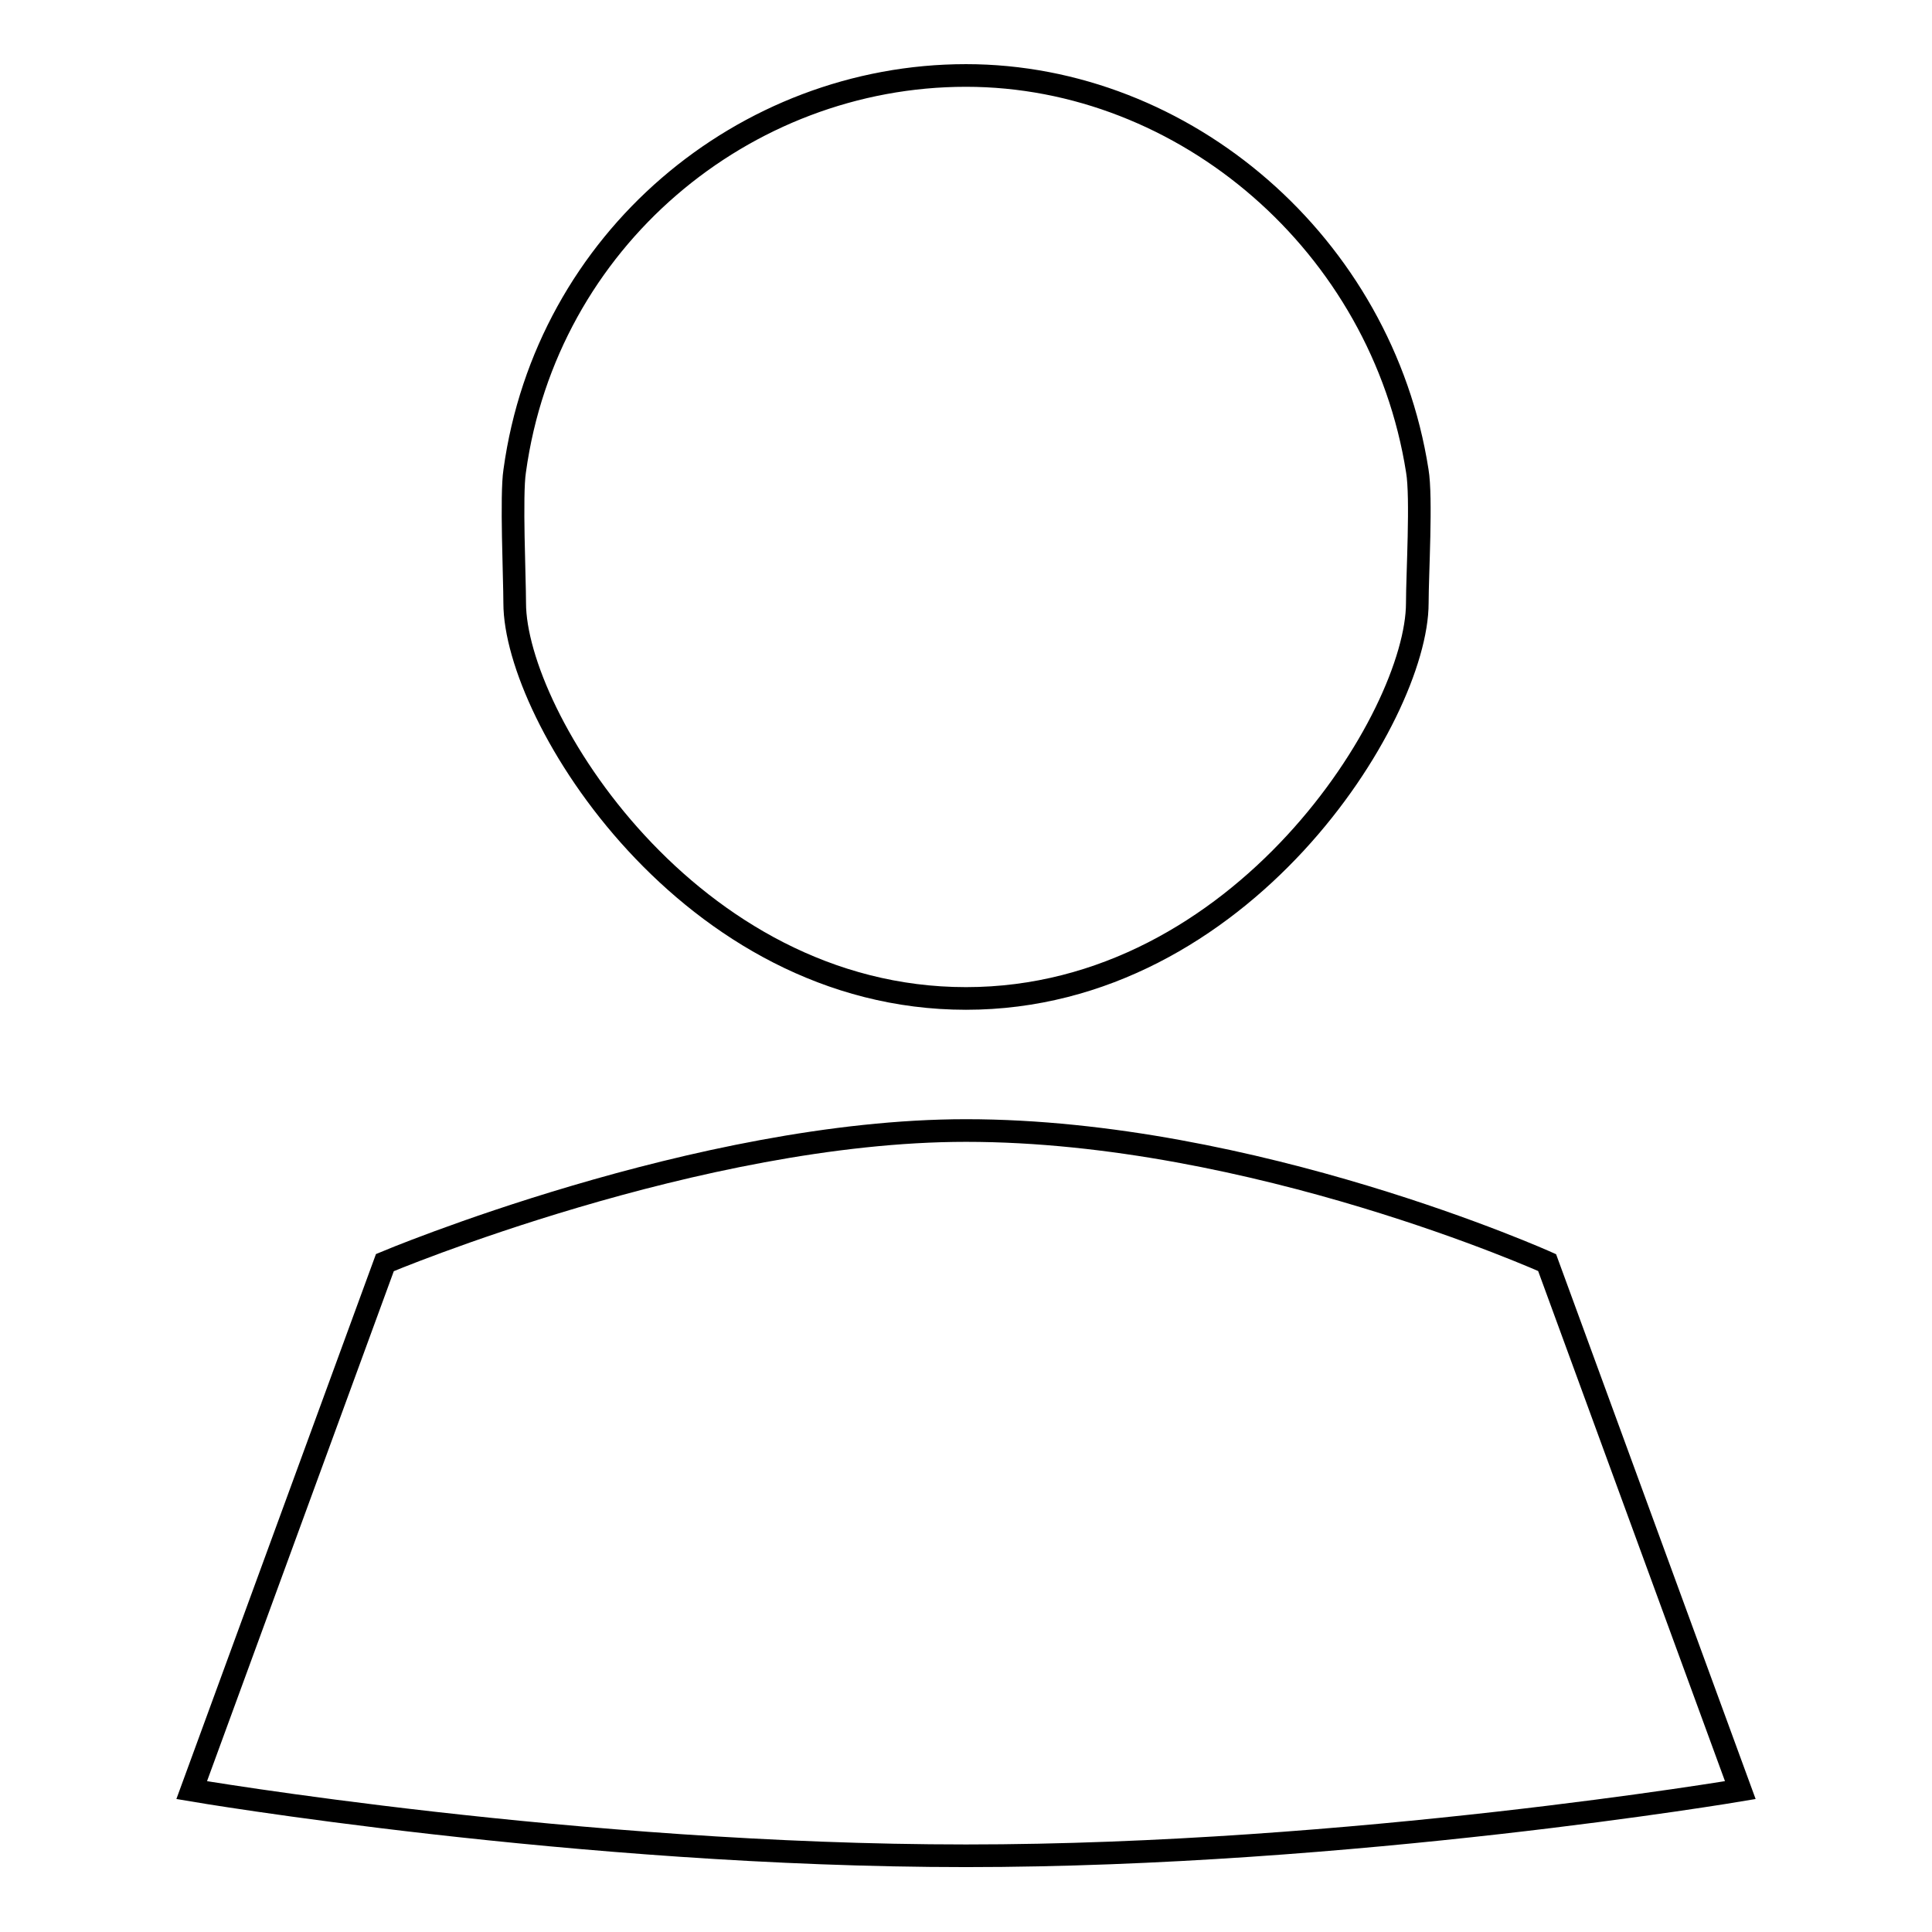 <?xml version="1.0" encoding="utf-8"?>
<!-- Svg Vector Icons : http://www.onlinewebfonts.com/icon -->
<!DOCTYPE svg PUBLIC "-//W3C//DTD SVG 1.1//EN" "http://www.w3.org/Graphics/SVG/1.1/DTD/svg11.dtd">
<svg version="1.1" xmlns="http://www.w3.org/2000/svg" xmlns:xlink="http://www.w3.org/1999/xlink" x="0px" y="0px" viewBox="0 0 256 256" enable-background="new 0 0 256 256" xml:space="preserve">
<g><g><path stroke-width="3" fill-opacity="0" stroke="#000000"  d="M51,167.3c0,0,41.6-17.5,77-17.5c38.1,0,77,17.5,77,17.5l25.6,69.9c0,0-51.5,8.7-102.6,8.7c-51.5,0-102.6-8.7-102.6-8.7L51,167.3z"/><path stroke-width="3" fill-opacity="0" stroke="#000000"  d="M128,10c29,0,55.1,22.4,59.8,52.4c0.6,3.5,0,13.8,0,17.5c0,15-23.2,52.4-59.8,52.4c-36.7,0-59.8-37.4-59.8-52.4c0-3.3-0.5-14.3,0-17.5C72.4,31.8,98.6,10,128,10z"/></g></g>
</svg>